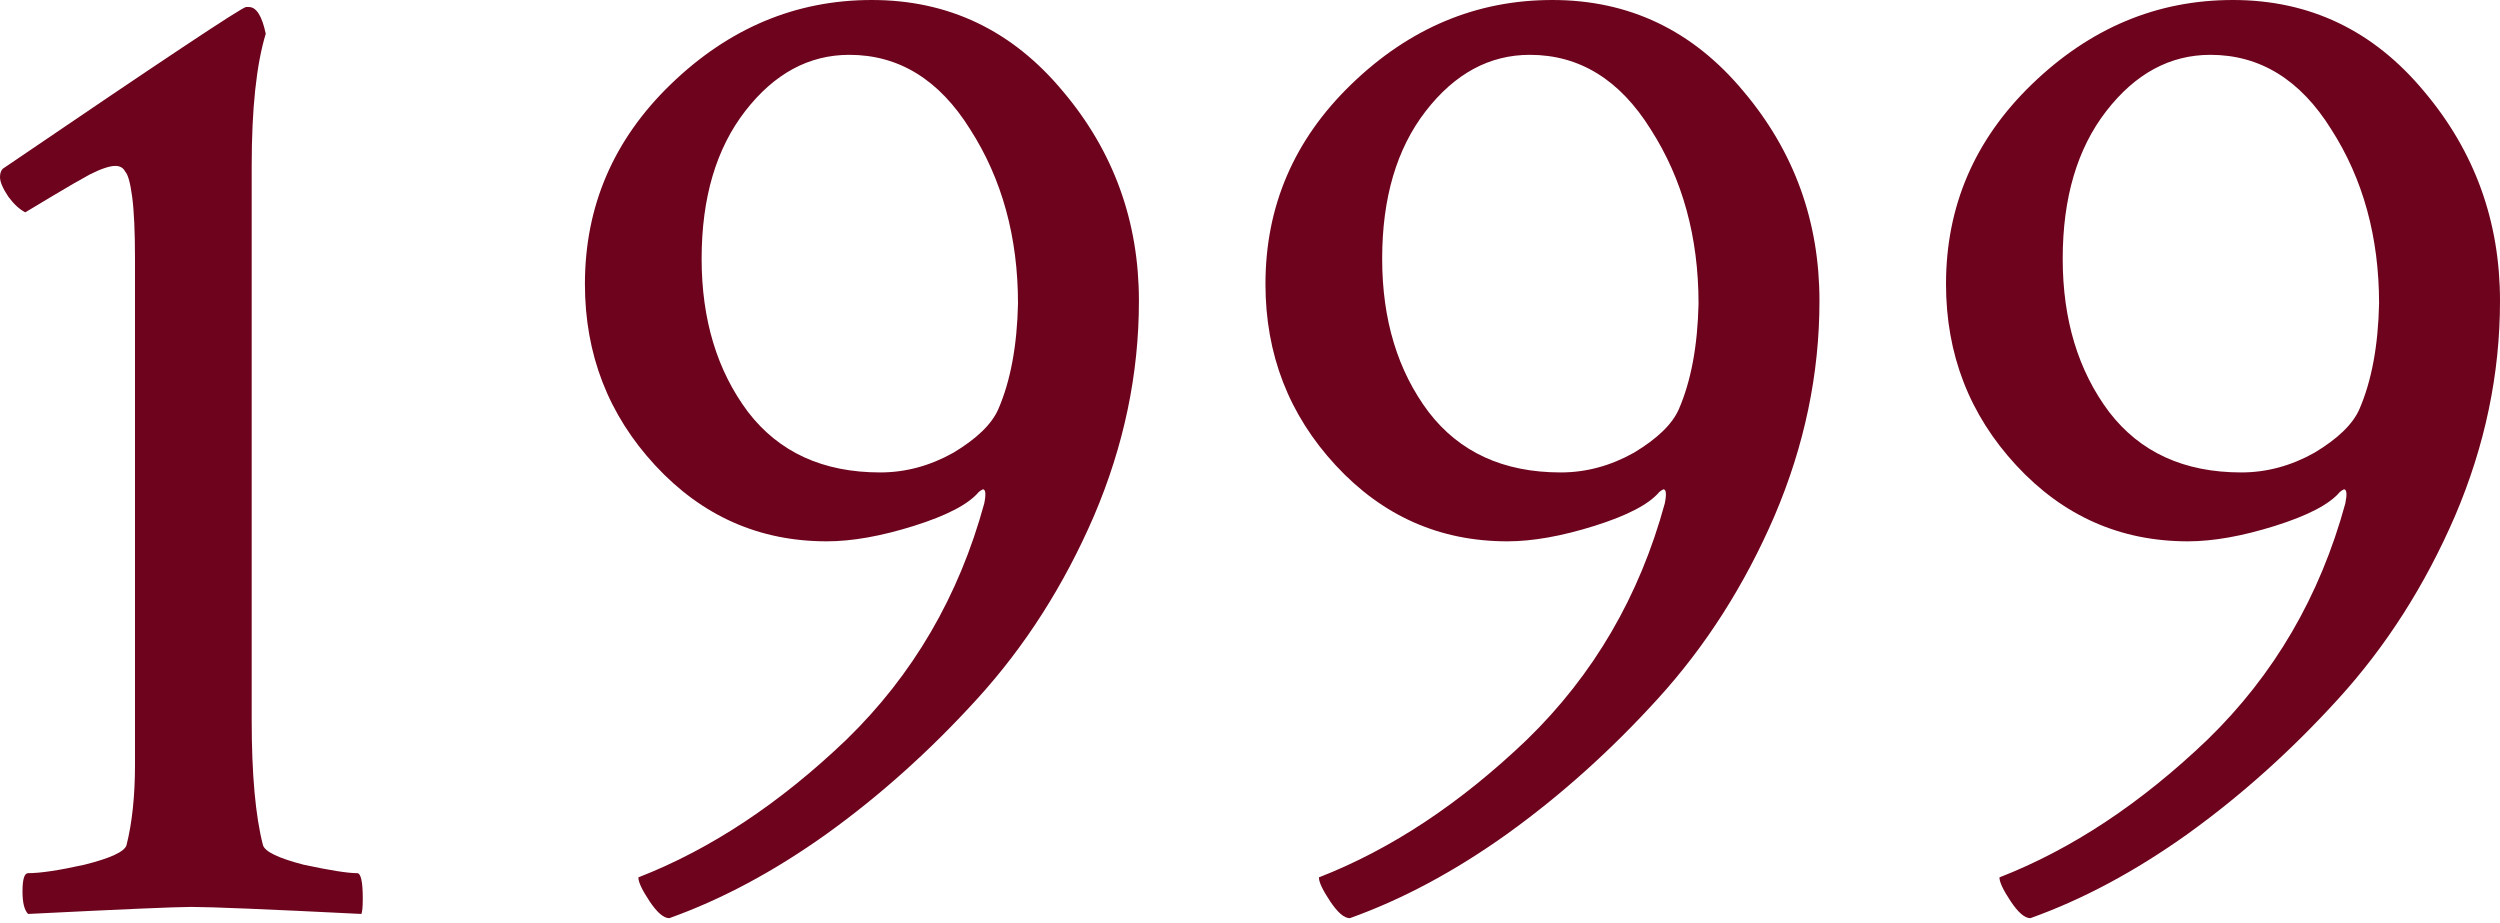 <?xml version="1.0" encoding="UTF-8"?> <svg xmlns="http://www.w3.org/2000/svg" width="195" height="72" viewBox="0 0 195 72" fill="none"> <path d="M1.974 16.561C1.535 16.341 1.097 15.939 0.658 15.354C0.219 14.696 0 14.184 0 13.819C0 13.526 0.073 13.307 0.219 13.161C12.576 4.753 18.9 0.548 19.193 0.548H19.412C19.997 0.548 20.436 1.243 20.728 2.632C19.997 5.045 19.632 8.481 19.632 12.941V56.153C19.632 60.394 19.924 63.647 20.509 65.914C20.655 66.426 21.715 66.938 23.689 67.449C25.737 67.888 27.126 68.107 27.857 68.107C28.15 68.107 28.296 68.766 28.296 70.082C28.296 70.74 28.259 71.142 28.186 71.288C20.875 70.922 16.451 70.74 14.916 70.74C13.746 70.74 9.505 70.922 2.193 71.288C1.901 70.996 1.755 70.411 1.755 69.533C1.755 68.583 1.901 68.107 2.193 68.107C3.144 68.107 4.606 67.888 6.58 67.449C8.628 66.938 9.724 66.426 9.871 65.914C10.309 64.159 10.529 62.075 10.529 59.663V20.18C10.529 18.06 10.456 16.451 10.309 15.354C10.163 14.258 9.98 13.6 9.761 13.38C9.615 13.088 9.359 12.941 8.993 12.941C8.555 12.941 7.897 13.161 7.019 13.6C6.215 14.038 5.264 14.587 4.168 15.245C3.071 15.903 2.34 16.341 1.974 16.561ZM79.404 23.689C79.404 18.498 78.161 13.965 75.675 10.09C73.262 6.215 70.118 4.277 66.243 4.277C63.099 4.277 60.394 5.74 58.127 8.664C55.861 11.589 54.727 15.427 54.727 20.18C54.727 24.933 55.934 28.917 58.346 32.134C60.759 35.278 64.196 36.85 68.656 36.85C70.63 36.85 72.531 36.339 74.359 35.315C76.187 34.218 77.357 33.085 77.868 31.915C78.819 29.722 79.331 26.98 79.404 23.689ZM67.998 0C73.993 0 78.965 2.376 82.913 7.129C86.862 11.808 88.836 17.255 88.836 23.47C88.836 29.173 87.666 34.767 85.326 40.25C82.987 45.661 79.952 50.413 76.223 54.508C72.567 58.529 68.656 62.039 64.488 65.037C60.394 67.961 56.299 70.155 52.205 71.617C51.766 71.617 51.254 71.178 50.669 70.301C50.084 69.424 49.792 68.802 49.792 68.436C55.422 66.243 60.832 62.66 66.024 57.688C71.215 52.643 74.797 46.502 76.772 39.263C76.918 38.532 76.881 38.166 76.662 38.166C76.516 38.24 76.406 38.313 76.333 38.386C75.529 39.336 73.847 40.214 71.288 41.018C68.729 41.822 66.462 42.224 64.488 42.224C59.224 42.224 54.764 40.25 51.108 36.302C47.452 32.354 45.624 27.638 45.624 22.154C45.624 16.085 47.854 10.894 52.314 6.58C56.848 2.193 62.075 0 67.998 0ZM132.486 23.689C132.486 18.498 131.243 13.965 128.757 10.09C126.344 6.215 123.2 4.277 119.325 4.277C116.181 4.277 113.476 5.74 111.209 8.664C108.943 11.589 107.809 15.427 107.809 20.18C107.809 24.933 109.016 28.917 111.429 32.134C113.841 35.278 117.278 36.85 121.738 36.85C123.712 36.85 125.613 36.339 127.441 35.315C129.269 34.218 130.439 33.085 130.951 31.915C131.901 29.722 132.413 26.98 132.486 23.689ZM121.08 0C127.075 0 132.047 2.376 135.996 7.129C139.944 11.808 141.918 17.255 141.918 23.47C141.918 29.173 140.748 34.767 138.408 40.25C136.069 45.661 133.034 50.413 129.305 54.508C125.65 58.529 121.738 62.039 117.57 65.037C113.476 67.961 109.381 70.155 105.287 71.617C104.848 71.617 104.336 71.178 103.751 70.301C103.166 69.424 102.874 68.802 102.874 68.436C108.504 66.243 113.915 62.66 119.106 57.688C124.297 52.643 127.88 46.502 129.854 39.263C130 38.532 129.963 38.166 129.744 38.166C129.598 38.24 129.488 38.313 129.415 38.386C128.611 39.336 126.929 40.214 124.37 41.018C121.811 41.822 119.544 42.224 117.57 42.224C112.306 42.224 107.846 40.25 104.19 36.302C100.534 32.354 98.706 27.638 98.706 22.154C98.706 16.085 100.936 10.894 105.397 6.58C109.93 2.193 115.157 0 121.08 0ZM185.568 23.689C185.568 18.498 184.325 13.965 181.839 10.09C179.426 6.215 176.282 4.277 172.407 4.277C169.263 4.277 166.558 5.74 164.291 8.664C162.025 11.589 160.891 15.427 160.891 20.18C160.891 24.933 162.098 28.917 164.511 32.134C166.924 35.278 170.36 36.85 174.82 36.85C176.794 36.85 178.695 36.339 180.523 35.315C182.351 34.218 183.521 33.085 184.033 31.915C184.983 29.722 185.495 26.98 185.568 23.689ZM174.162 0C180.157 0 185.129 2.376 189.078 7.129C193.026 11.808 195 17.255 195 23.47C195 29.173 193.83 34.767 191.49 40.25C189.151 45.661 186.116 50.413 182.388 54.508C178.732 58.529 174.82 62.039 170.652 65.037C166.558 67.961 162.463 70.155 158.369 71.617C157.93 71.617 157.418 71.178 156.834 70.301C156.249 69.424 155.956 68.802 155.956 68.436C161.586 66.243 166.997 62.66 172.188 57.688C177.379 52.643 180.962 46.502 182.936 39.263C183.082 38.532 183.046 38.166 182.826 38.166C182.68 38.24 182.57 38.313 182.497 38.386C181.693 39.336 180.011 40.214 177.452 41.018C174.893 41.822 172.627 42.224 170.652 42.224C165.388 42.224 160.928 40.25 157.272 36.302C153.616 32.354 151.789 27.638 151.789 22.154C151.789 16.085 154.019 10.894 158.479 6.58C163.012 2.193 168.24 0 174.162 0Z" fill="#6D031C"></path> </svg> 